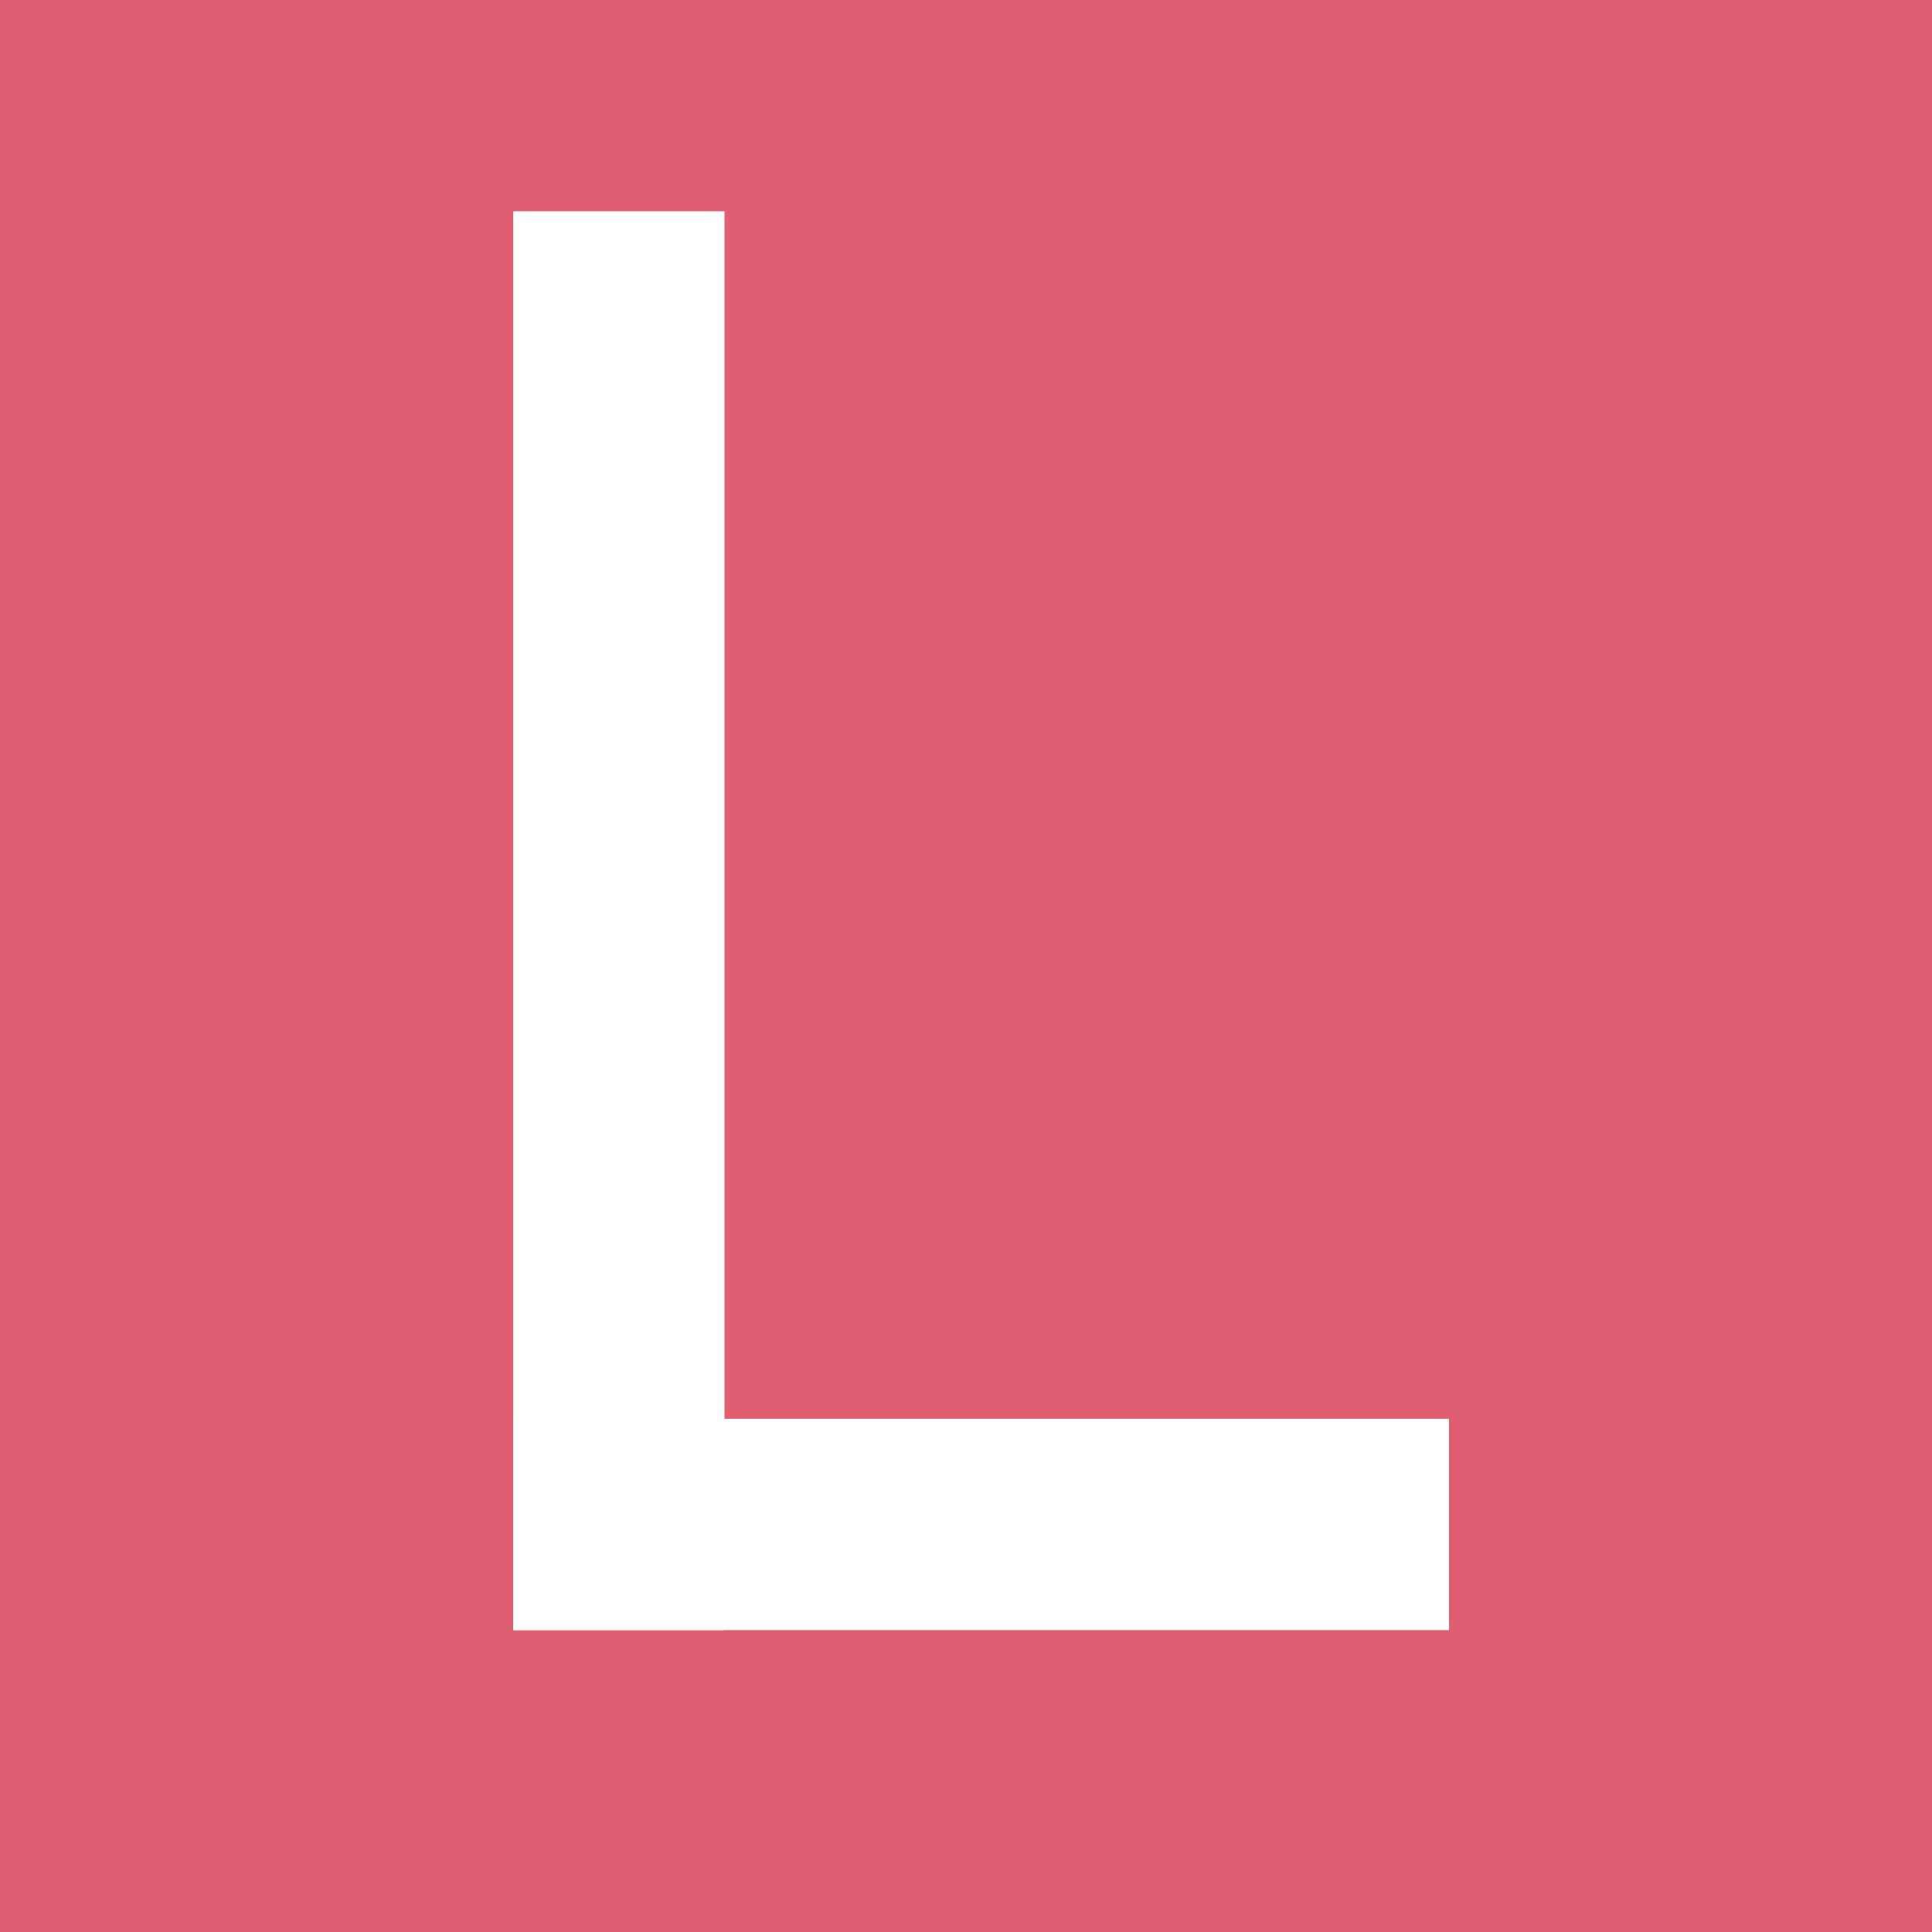 <?xml version="1.0" encoding="UTF-8"?>
<svg width="64px" height="64px" viewBox="0 0 64 64" version="1.1" xmlns="http://www.w3.org/2000/svg" xmlns:xlink="http://www.w3.org/1999/xlink">
    <!-- Generator: Sketch 64 (93537) - https://sketch.com -->
    <title>Logosafari</title>
    <desc>Created with Sketch.</desc>
    <g id="Playground" stroke="none" stroke-width="1" fill="none" fill-rule="evenodd">
        <g id="Lordly-2---Logo" transform="translate(-256, -265)">
            <g id="Logo" transform="translate(256, 265)">
                <rect id="Rectangle" fill="#E06072" x="0" y="0" width="64" height="64" viewBox="0 0 16 16"></rect>
                <g id="Group" transform="translate(17, 7)" fill="#FFFFFF">
                    <rect id="Rectangle" x="0" y="0" width="7" height="47"></rect>
                    <rect id="Rectangle" x="0" y="40" width="31" height="7"></rect>
                </g>
            </g>
        </g>
    </g>
</svg>